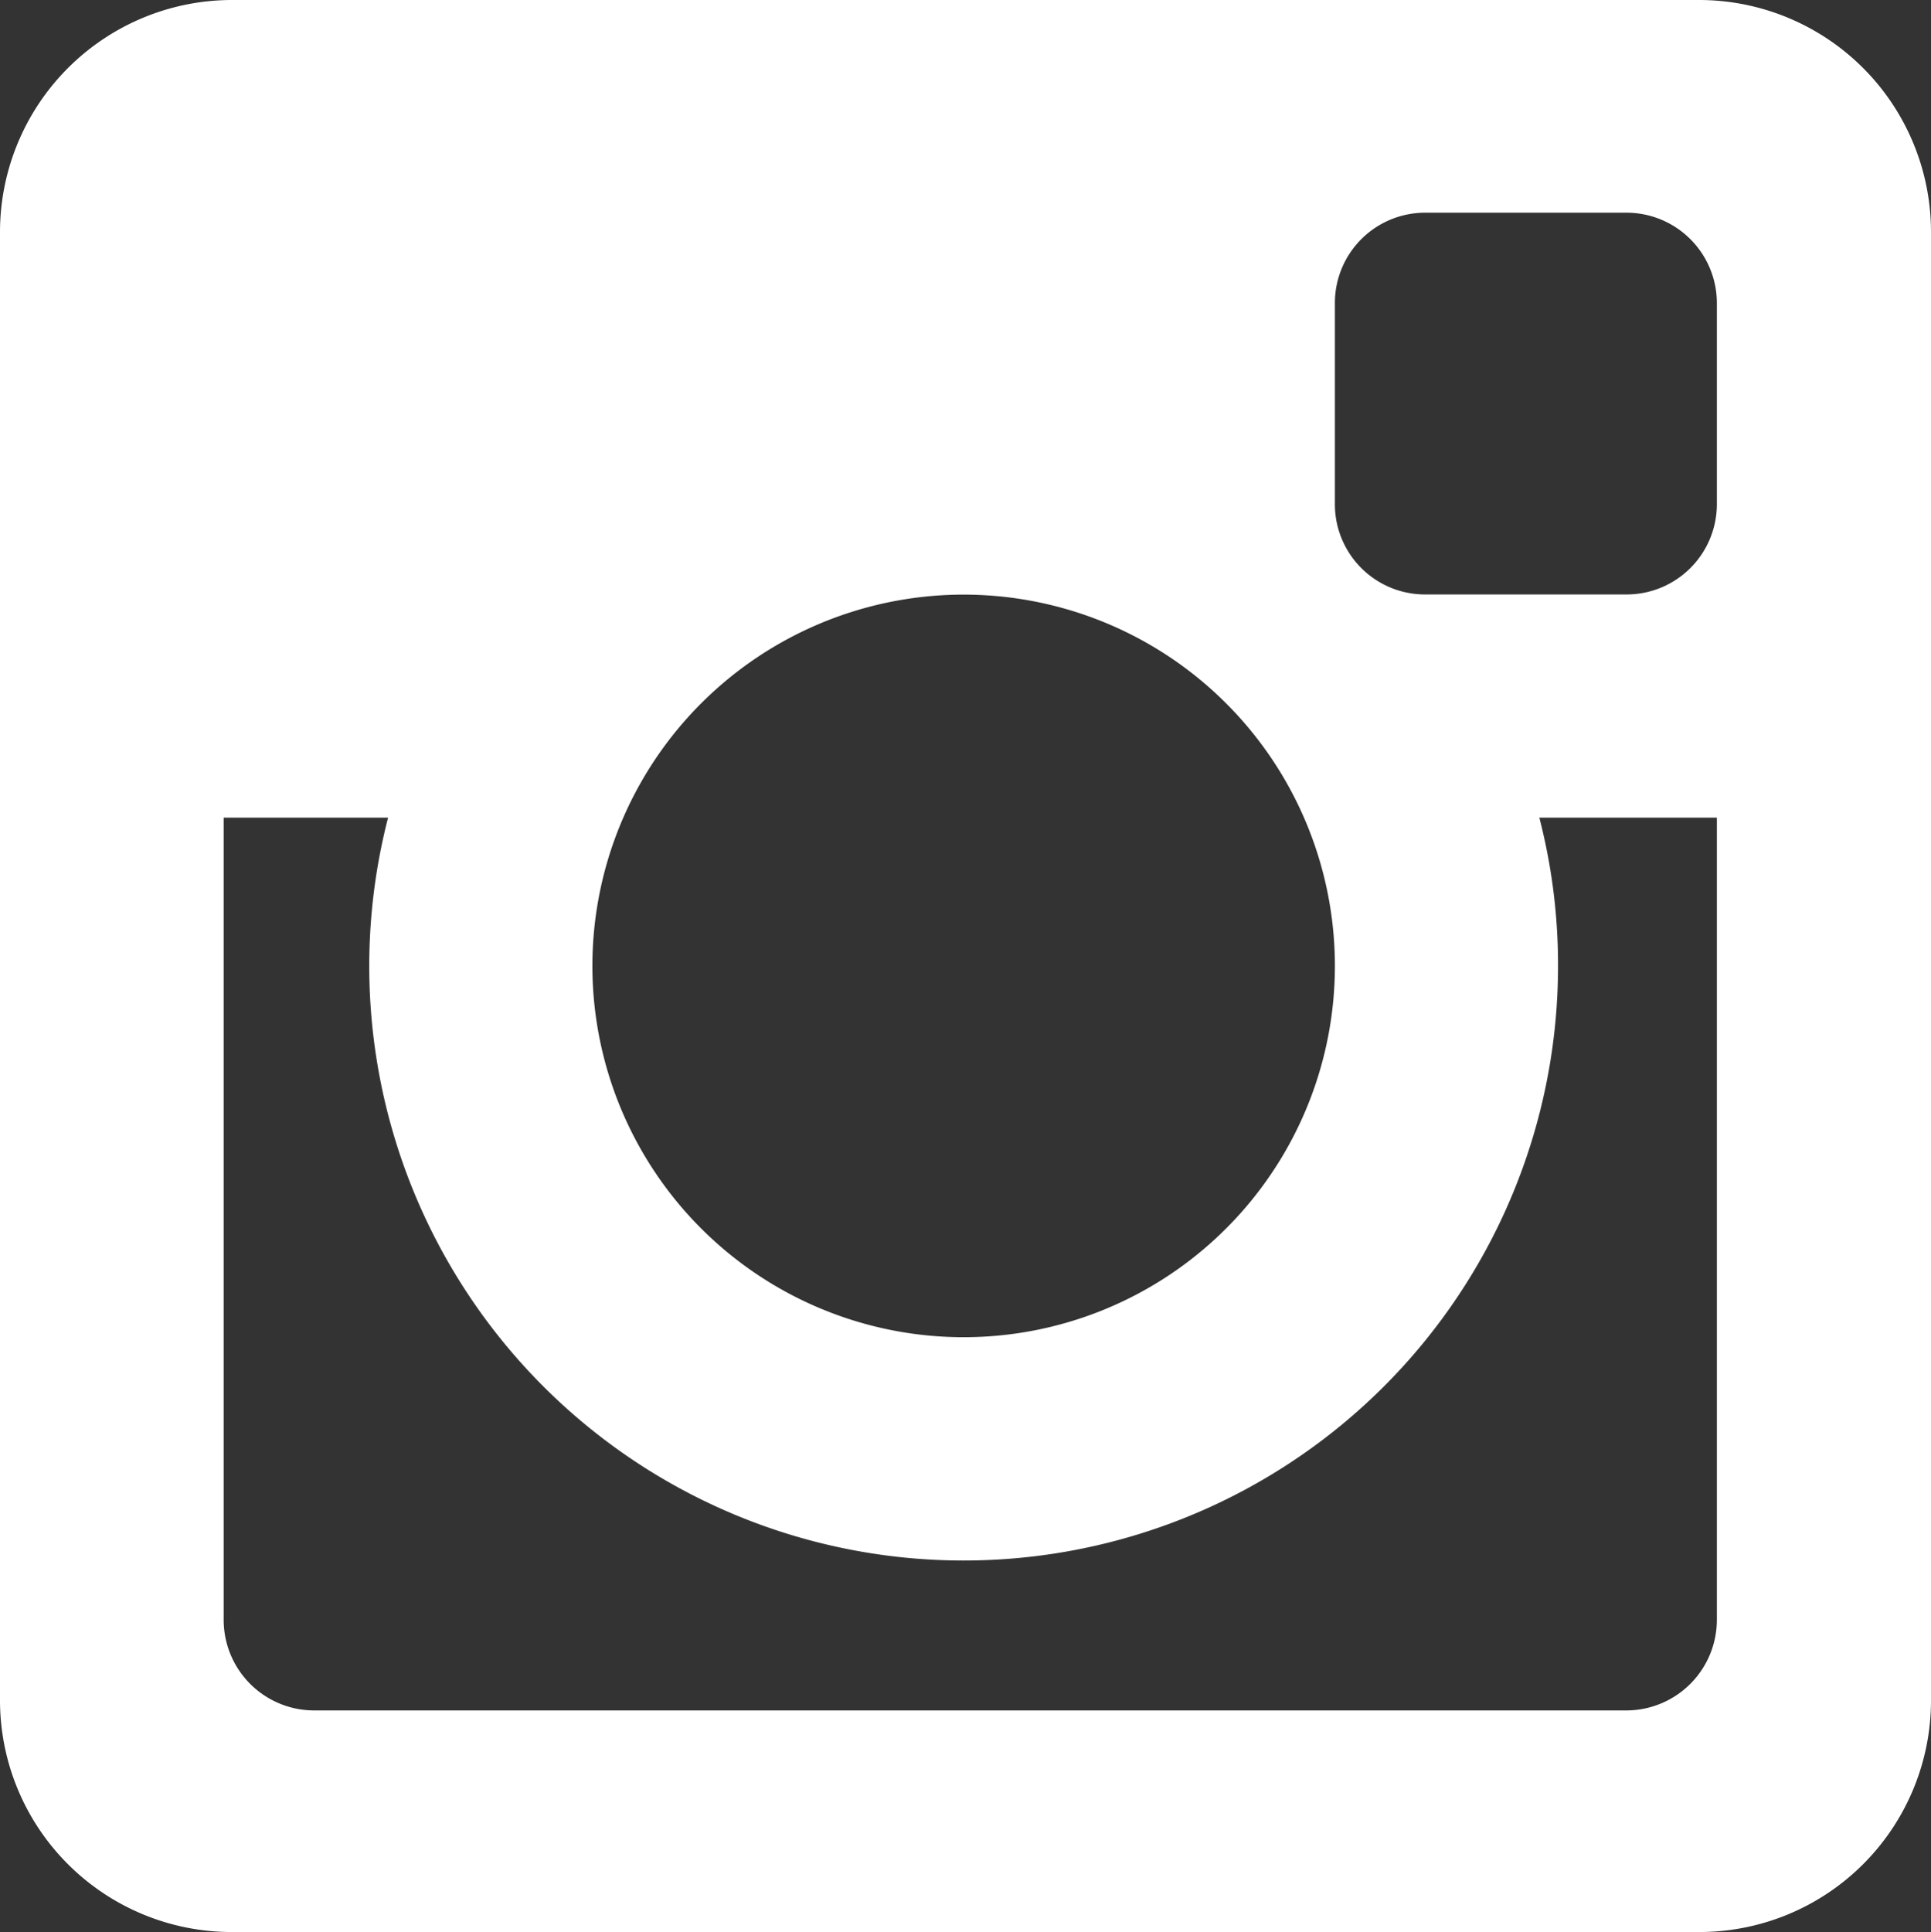<svg xmlns="http://www.w3.org/2000/svg" viewBox="0 0 14.564 14.57"><rect x="0" y="0" width="14.564" height="14.57" fill="#333333" stroke="none"/><defs><style>.cls-1{fill:#fff;}</style></defs><title>アセット 3</title><g id="レイヤー_2" data-name="レイヤー 2"><g id="もじ"><path class="cls-1" d="M12.82,0H1.744A1.751,1.751,0,0,0,0,1.748V12.822A1.748,1.748,0,0,0,1.744,14.57H12.82a1.747,1.747,0,0,0,1.744-1.748V1.748A1.75,1.75,0,0,0,12.82,0ZM10.068,7.284a2.8,2.8,0,1,1-.233-1.118A2.8,2.8,0,0,1,10.068,7.284Zm2.881,4.936a.684.684,0,0,1-.682.679h-9.9a.683.683,0,0,1-.68-.679V6.166H2.927a4.483,4.483,0,1,0,8.824,1.118,4.431,4.431,0,0,0-.141-1.118h1.339Zm0-8.415a.681.681,0,0,1-.682.678H10.746a.68.68,0,0,1-.678-.678V2.283a.681.681,0,0,1,.678-.679h1.521a.682.682,0,0,1,.682.679Z"/></g></g></svg>